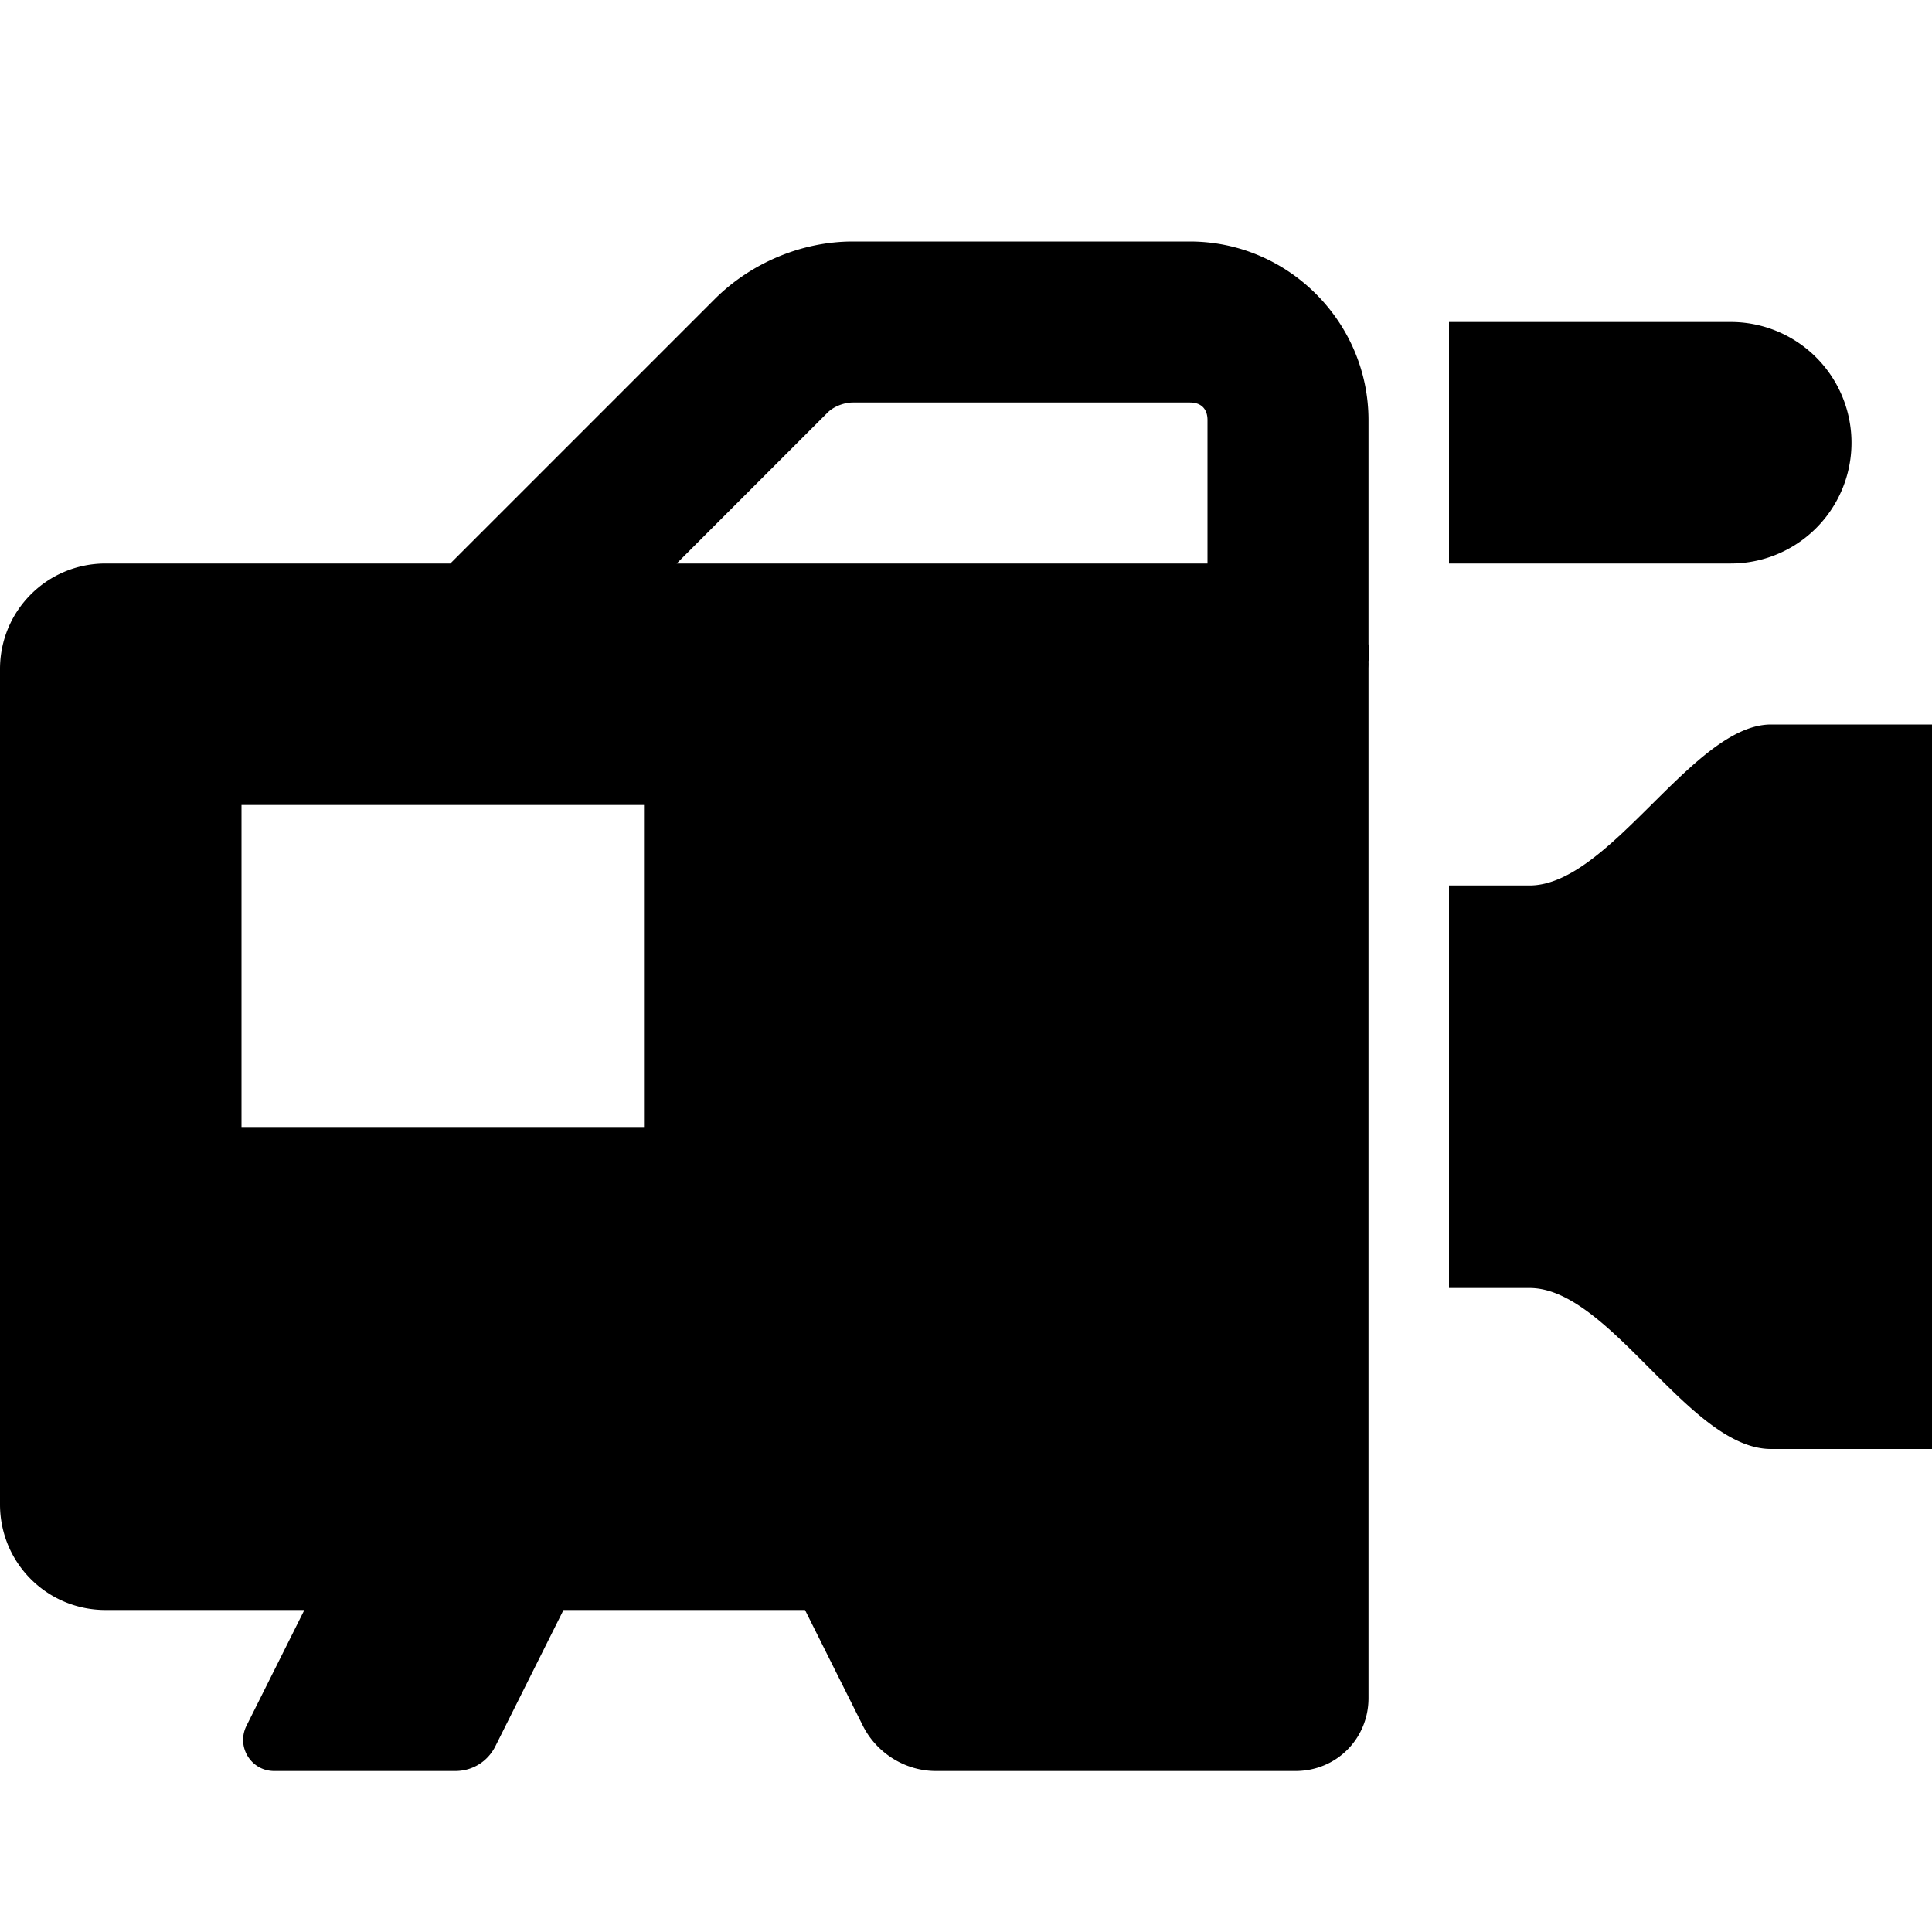<?xml version="1.0"?>
<svg xmlns="http://www.w3.org/2000/svg" viewBox="0 0 24 24" enable-background="new 0 0 24 24">
    <path d="M 10.594 3 C 9.957 3 9.325 3.268 8.875 3.719 L 5.594 7 L 1.312 7 C 0.585 7 0 7.585 0 8.312 L 0 18.688 C 0 19.416 0.585 20 1.312 20 L 3.781 20 L 3.062 21.438 C 2.933 21.697 3.117 22 3.406 22 L 5.656 22 C 5.872 22 6.061 21.881 6.156 21.688 L 7 20 L 10 20 L 10.719 21.438 C 10.889 21.777 11.244 22 11.625 22 L 16.094 22 C 16.6 22 17 21.6 17 21.094 L 17 18.688 L 17 18 L 17 8.312 C 17 8.279 17.002 8.252 17 8.219 A 1 1 0 0 0 17 8 L 17 5.219 C 17 3.999 16.001 3 14.781 3 L 10.594 3 z M 18 4 L 18 7 L 20.5 7 L 21.5 7 A 1.5 1.5 0 1 0 21.5 4 L 20.5 4 L 18 4 z M 10.594 5 L 14.781 5 C 14.921 5 15 5.079 15 5.219 L 15 7 L 8.406 7 L 10.281 5.125 C 10.357 5.049 10.487 5 10.594 5 z M 22 9 C 21.031 9 20 11 19 11 L 18 11 L 18 16 L 19 16 C 20 16 20.984 18 22 18 L 24 18 L 24 9 L 22 9 z M 3 10 L 8 10 L 8 14 L 3 14 L 3 10 z"/>
</svg>
